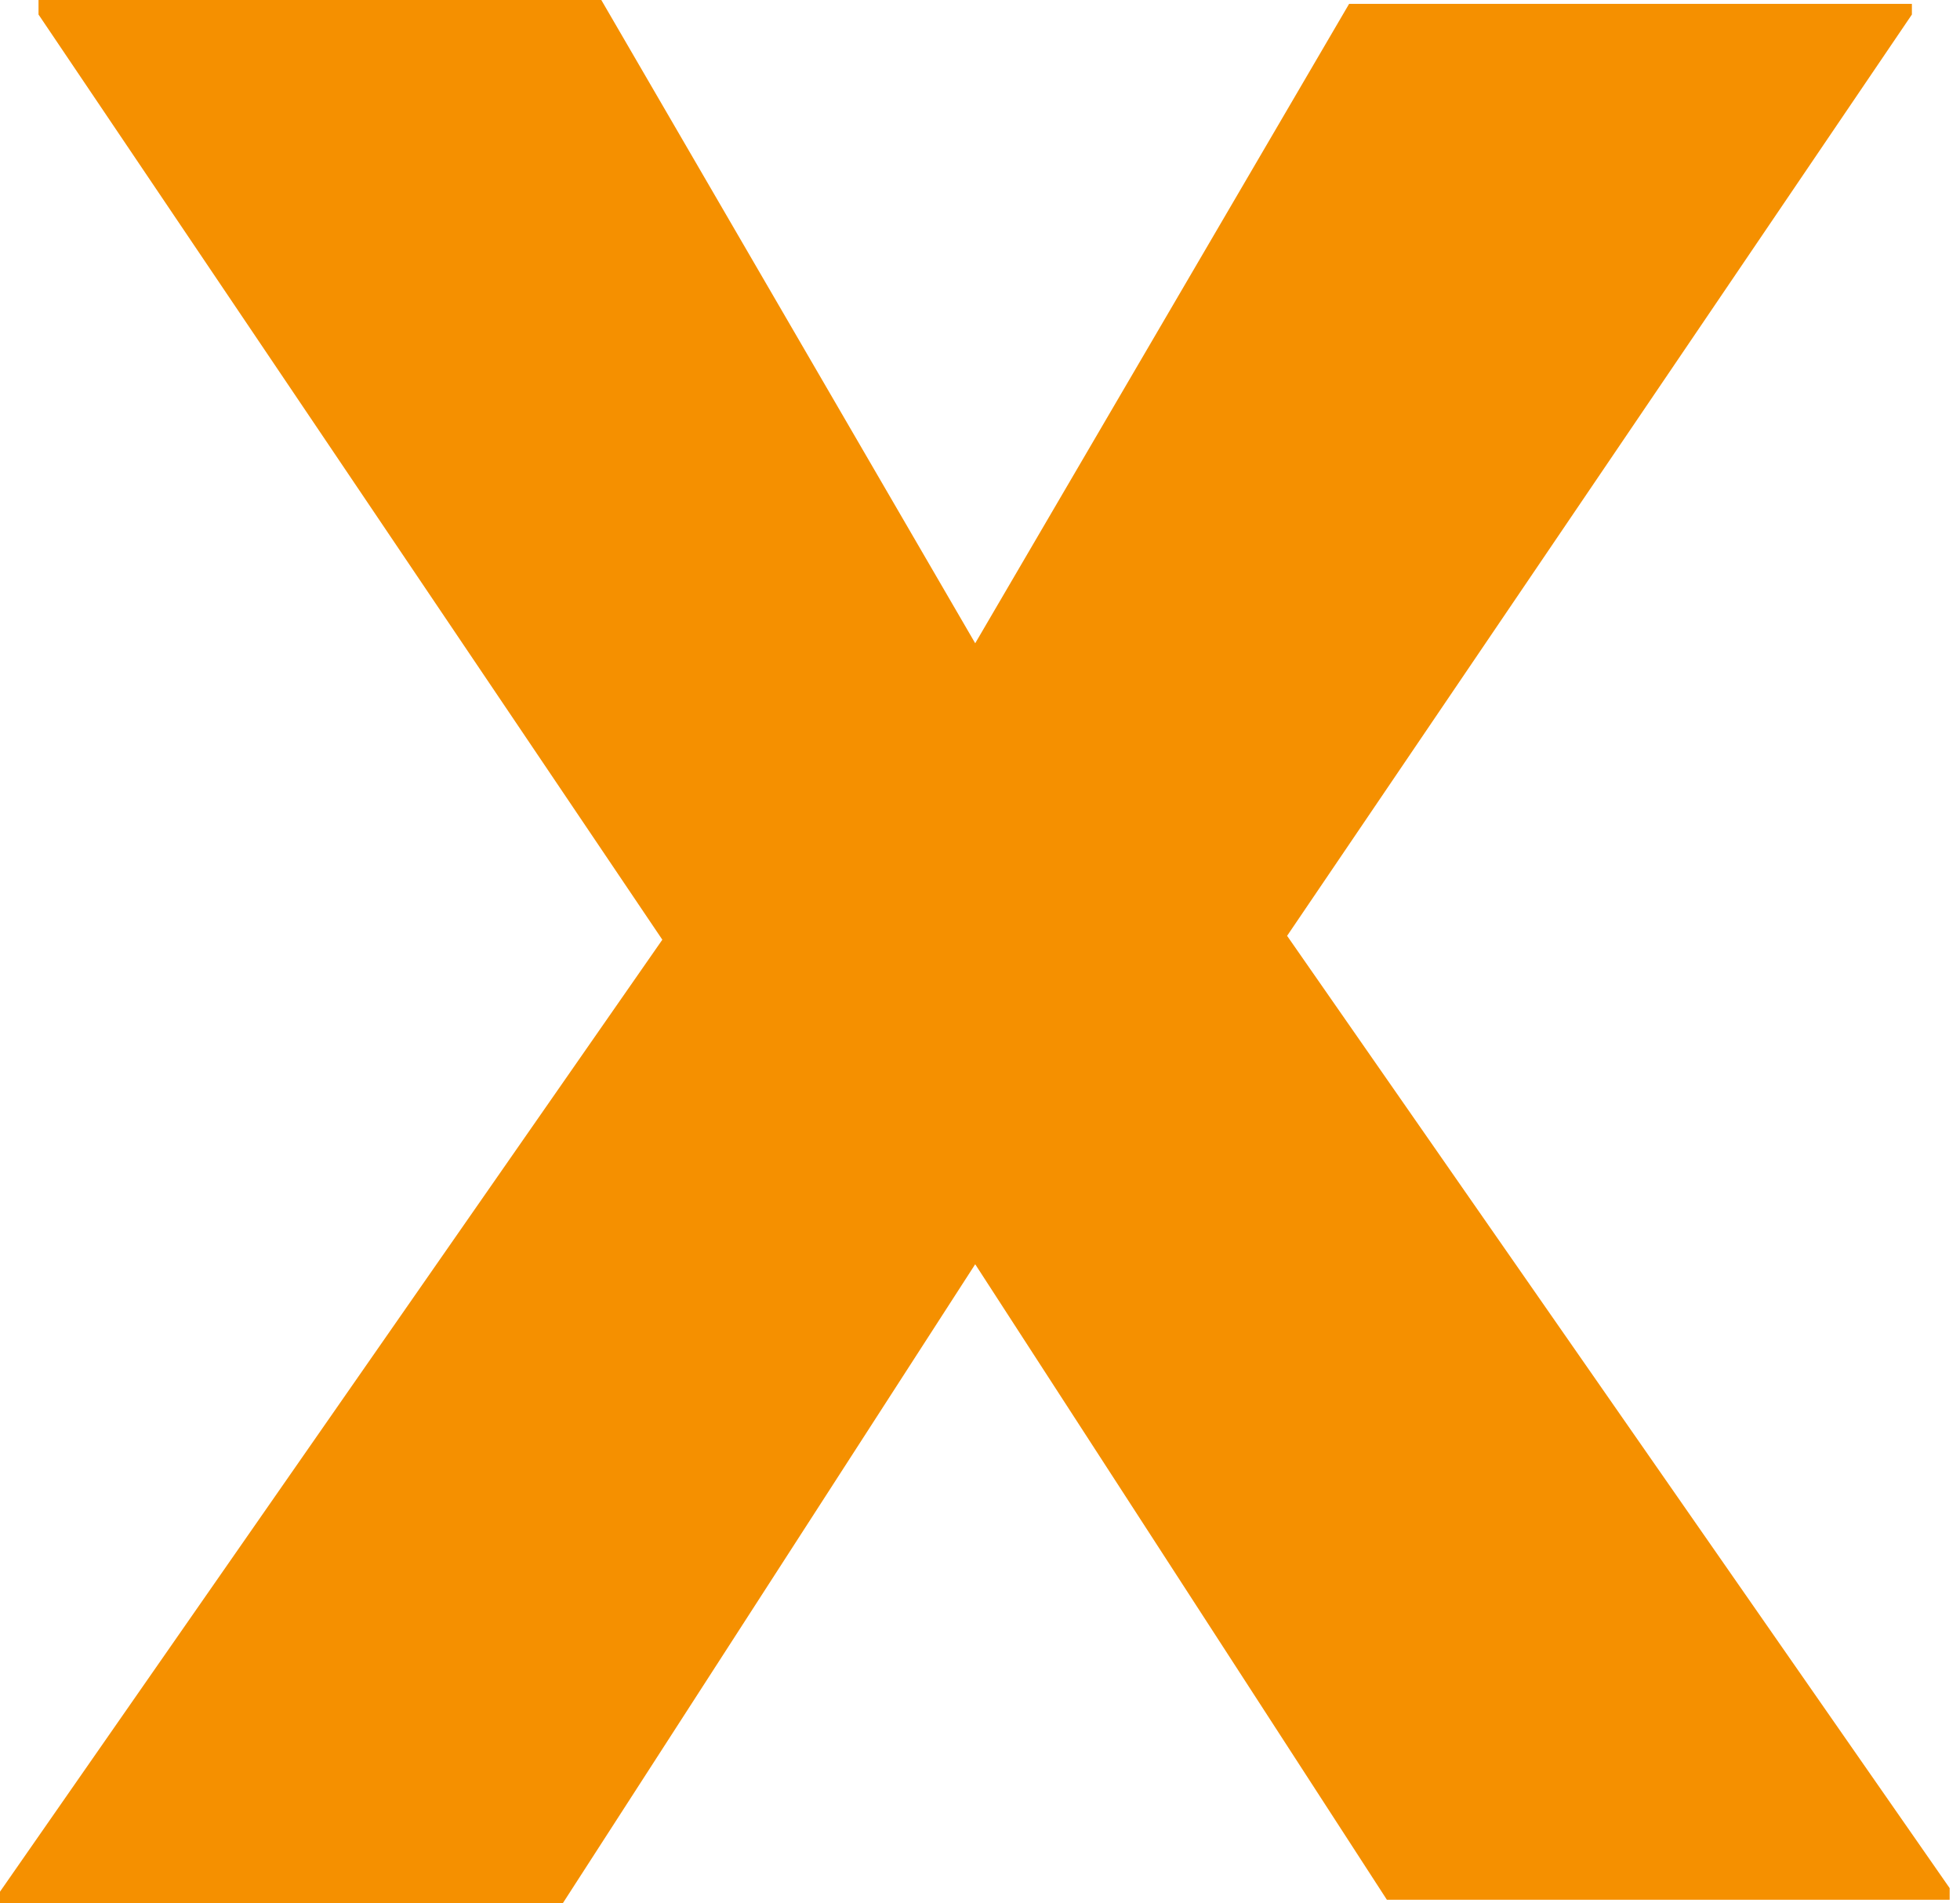 <svg xmlns="http://www.w3.org/2000/svg" id="Ebene_1" data-name="Ebene 1" viewBox="0 0 1137 1104"><defs><style>.cls-1{fill:#f59000;}</style></defs><path id="Pfad_22" data-name="Pfad 22" class="cls-1" d="M782.62,2.24h326.47V8.43L746.65,542.81,1131,1095.17v6.74H804.53L565.72,733.3,326.34,1104.16H-.13v-6.74L384.22,545.06,22.35,8.43V0H348.82l216.9,373.11Z"></path></svg>